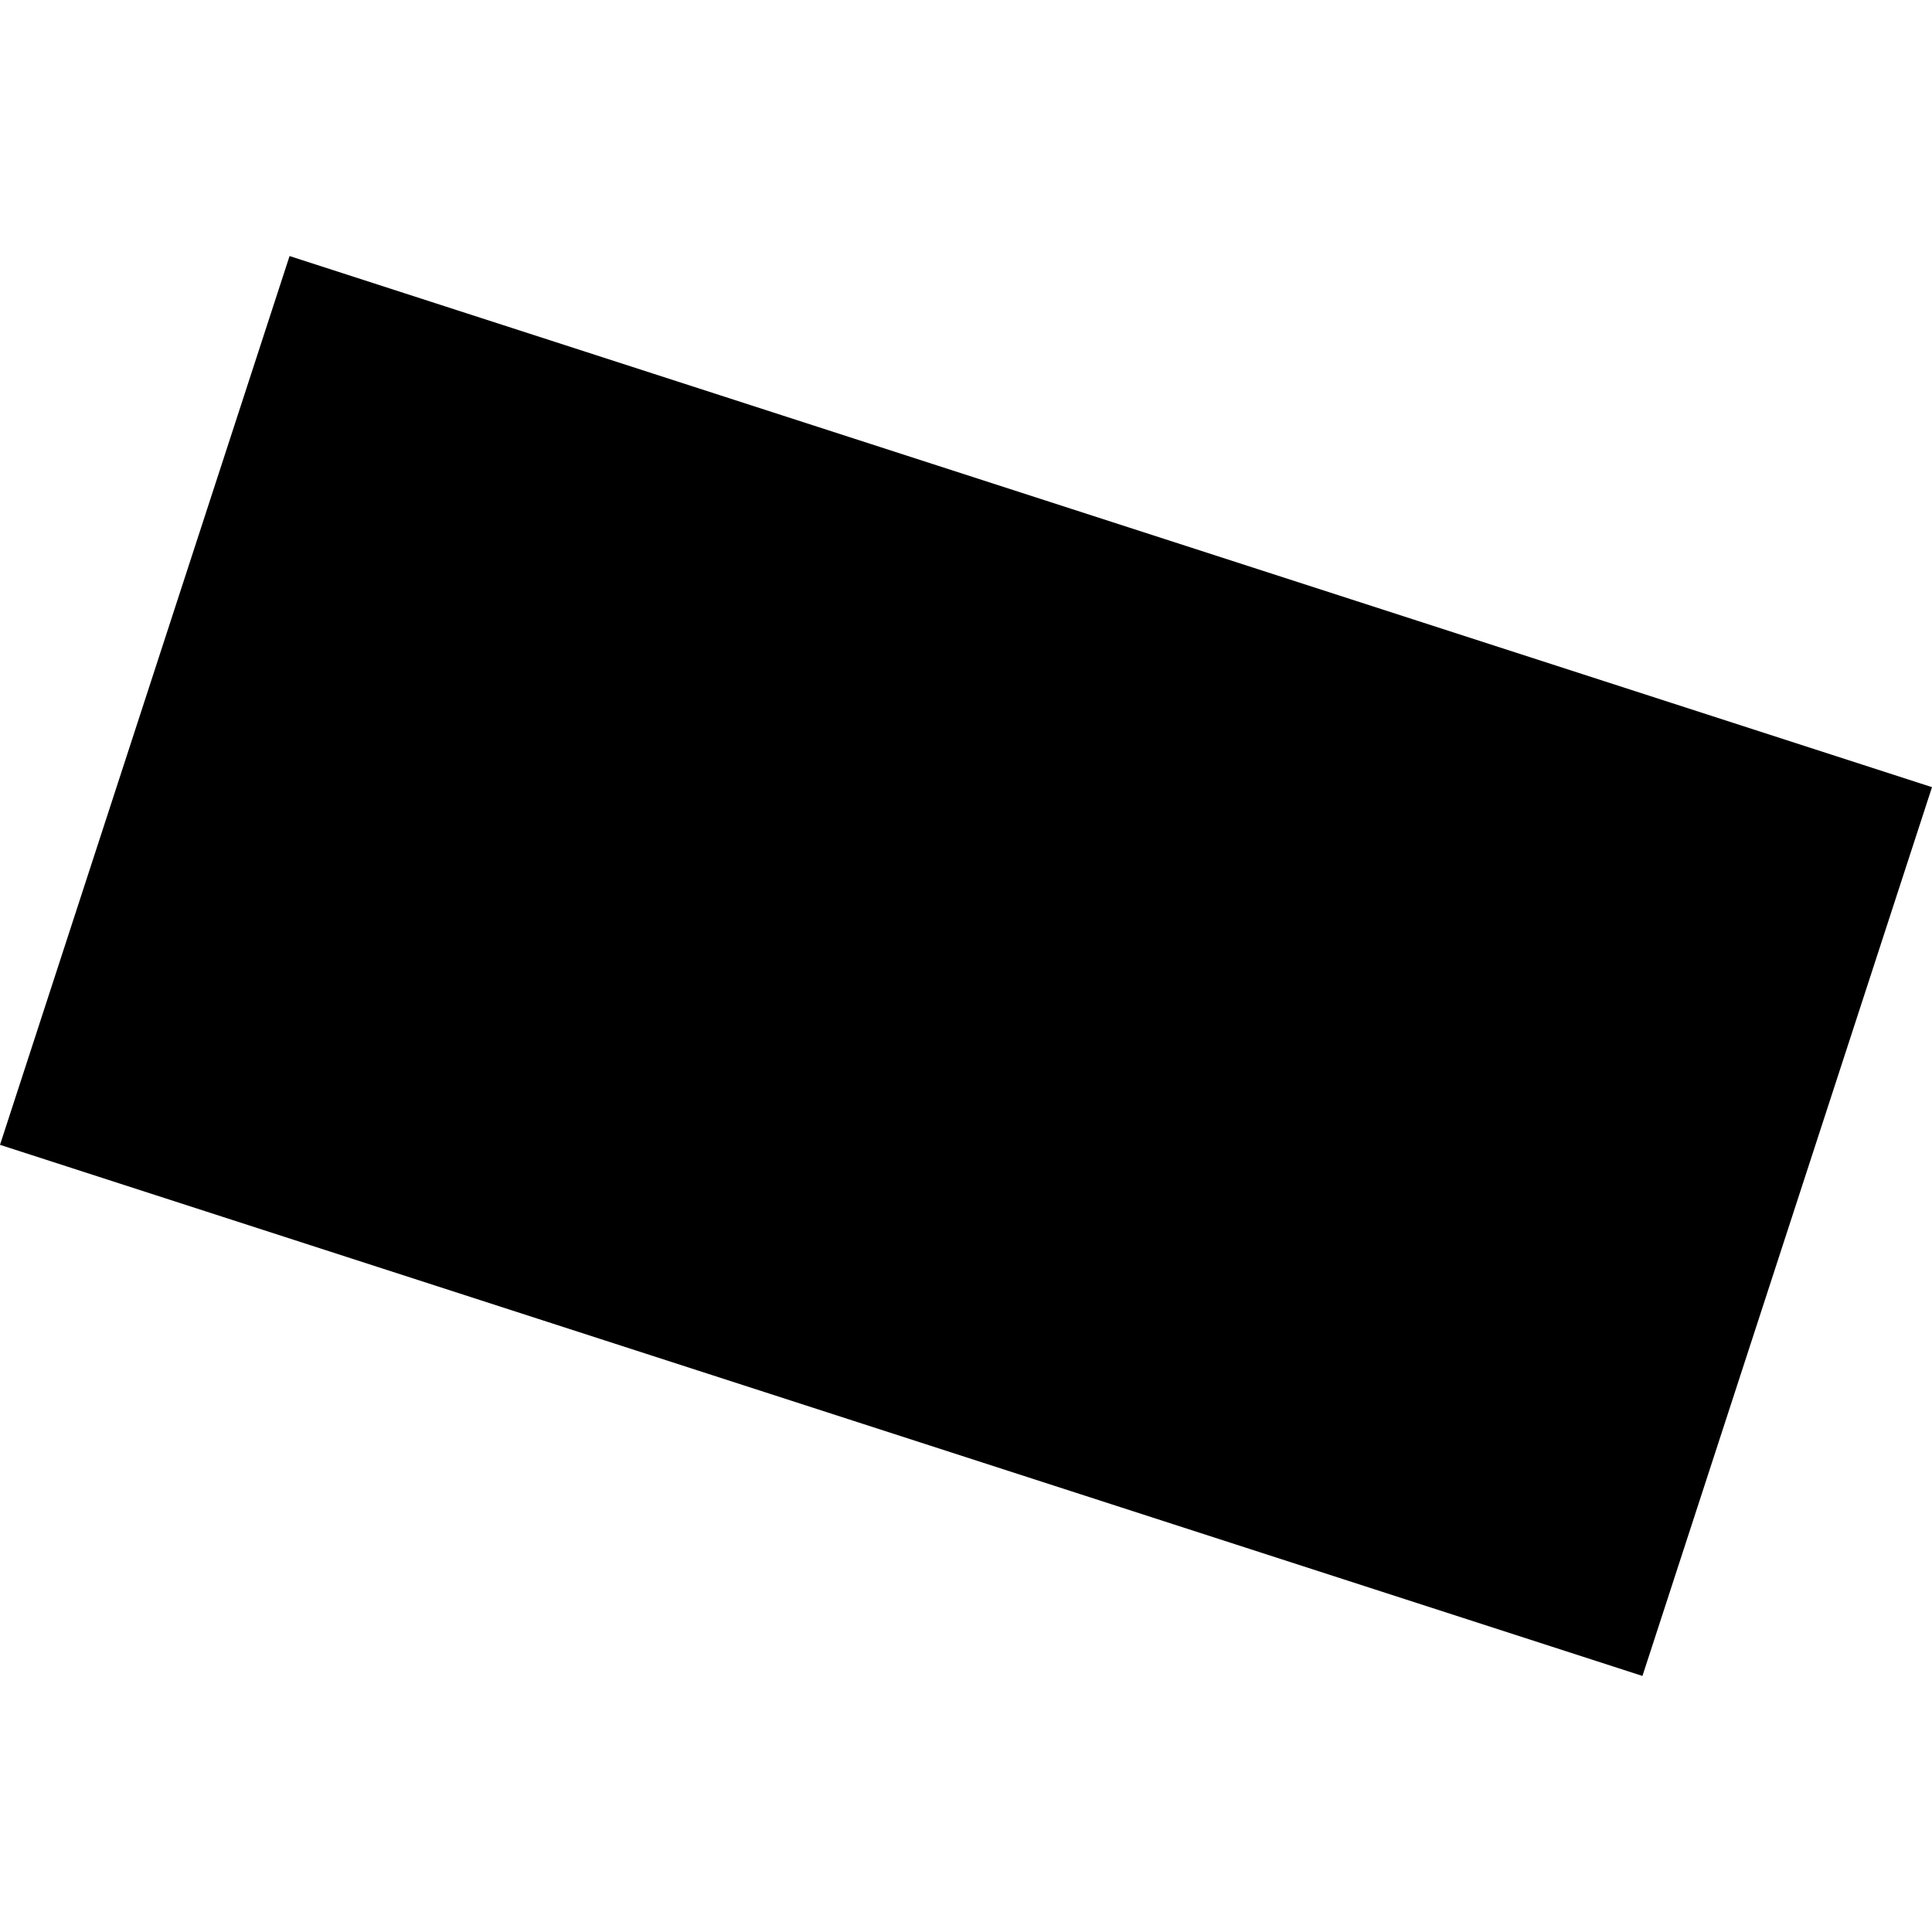 <?xml version="1.0" encoding="utf-8" standalone="no"?>
<!DOCTYPE svg PUBLIC "-//W3C//DTD SVG 1.1//EN"
  "http://www.w3.org/Graphics/SVG/1.1/DTD/svg11.dtd">
<!-- Created with matplotlib (https://matplotlib.org/) -->
<svg height="288pt" version="1.1" viewBox="0 0 288 288" width="288pt" xmlns="http://www.w3.org/2000/svg" xmlns:xlink="http://www.w3.org/1999/xlink">
 <defs>
  <style type="text/css">
*{stroke-linecap:butt;stroke-linejoin:round;}
  </style>
 </defs>
 <g id="figure_1">
  <g id="patch_1">
   <path d="M 0 288 
L 288 288 
L 288 0 
L 0 0 
z
" style="fill:none;opacity:0;"/>
  </g>
  <g id="axes_1">
   <g id="PatchCollection_1">
    <path clip-path="url(#p021f46b7df)" d="M 288 117.341 
L 244.837 249.831 
L -0 170.659 
L 43.164 38.169 
L 288 117.341 
"/>
   </g>
  </g>
 </g>
 <defs>
  <clipPath id="p021f46b7df">
   <rect height="211.663" width="288" x="0" y="38.169"/>
  </clipPath>
 </defs>
</svg>
